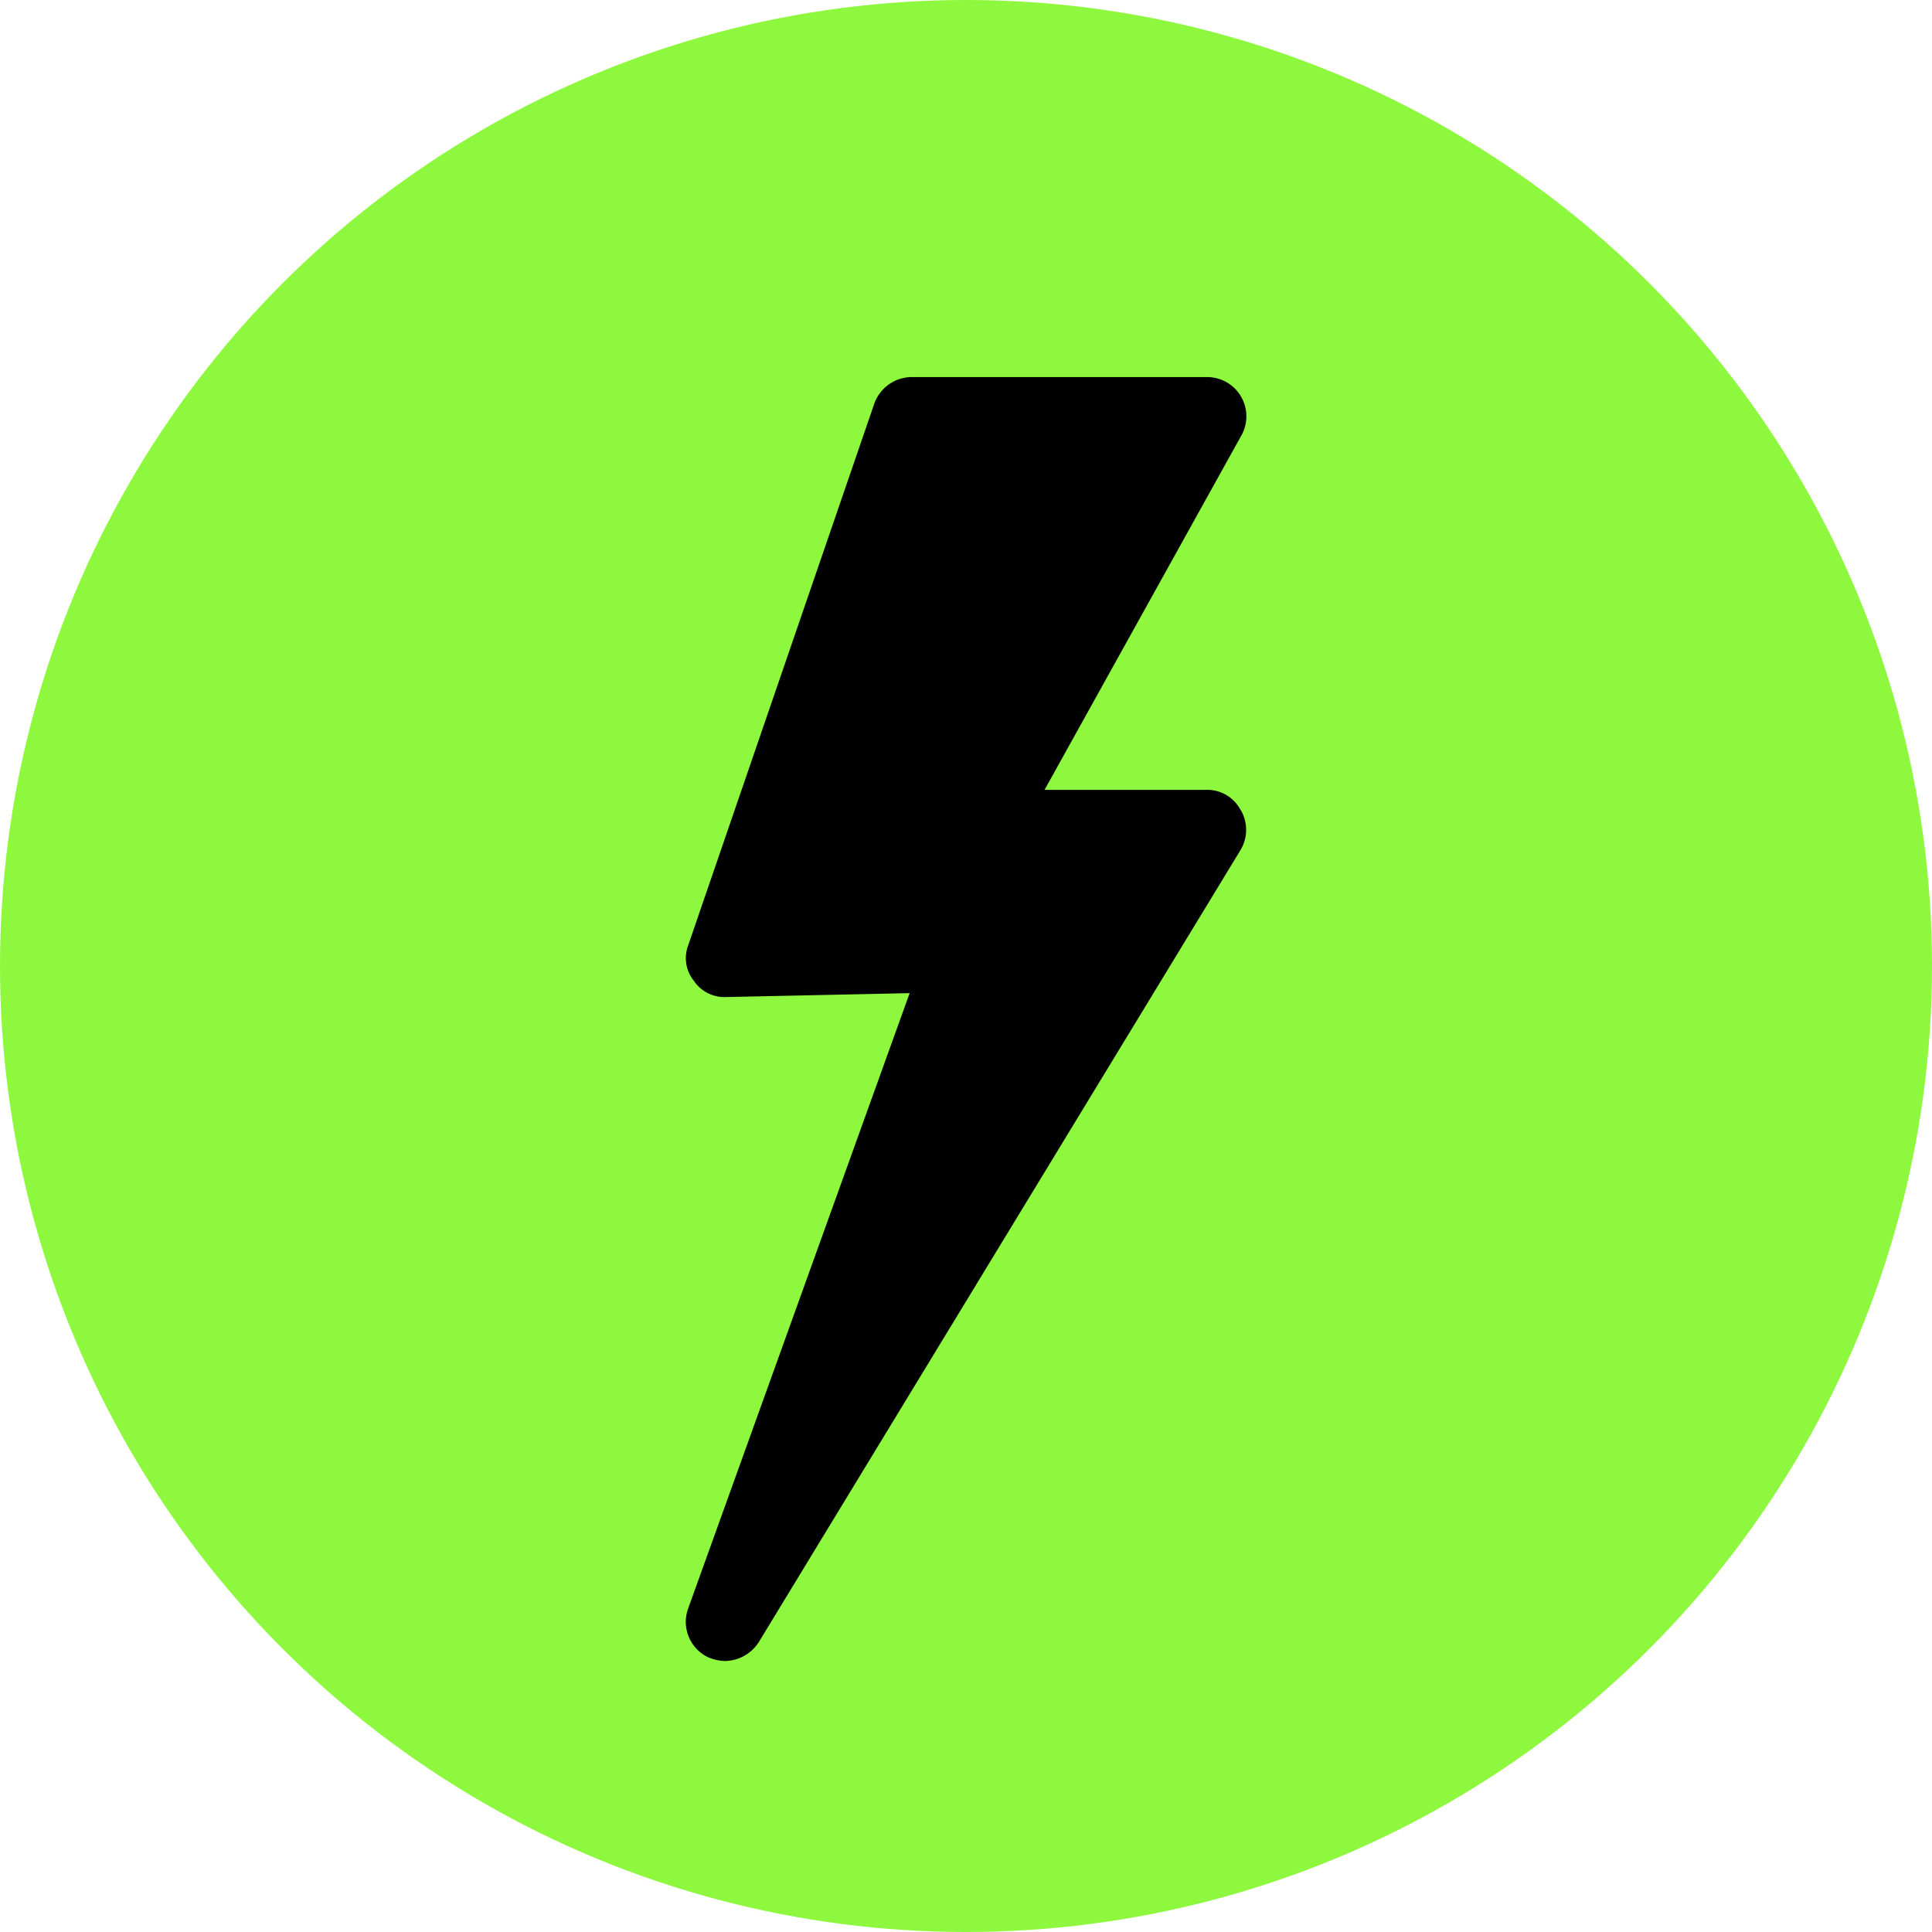 <svg xmlns="http://www.w3.org/2000/svg" width="41" height="41" viewBox="0 0 41 41">
  <g id="lightin" transform="translate(-262 -70)">
    <circle id="Elipse_1" data-name="Elipse 1" cx="20.5" cy="20.5" r="20.5" transform="translate(262 70)" fill="#8df83e"/>
    <path id="noun-lighting-3454527" d="M299.3,146.045a.833.833,0,0,1,0,.833L289.069,163.7a.866.866,0,0,1-.716.4.975.975,0,0,1-.366-.083.832.832,0,0,1-.416-1.032l4.7-13.058-3.9.083h0a.783.783,0,0,1-.683-.35.766.766,0,0,1-.116-.749l3.948-11.492h0a.849.849,0,0,1,.783-.566h6.279a.833.833,0,0,1,.733,1.232l-4.181,7.528h3.414a.8.8,0,0,1,.749.433Z" transform="translate(-10.967 -58.851)"/>
  </g>
</svg>
